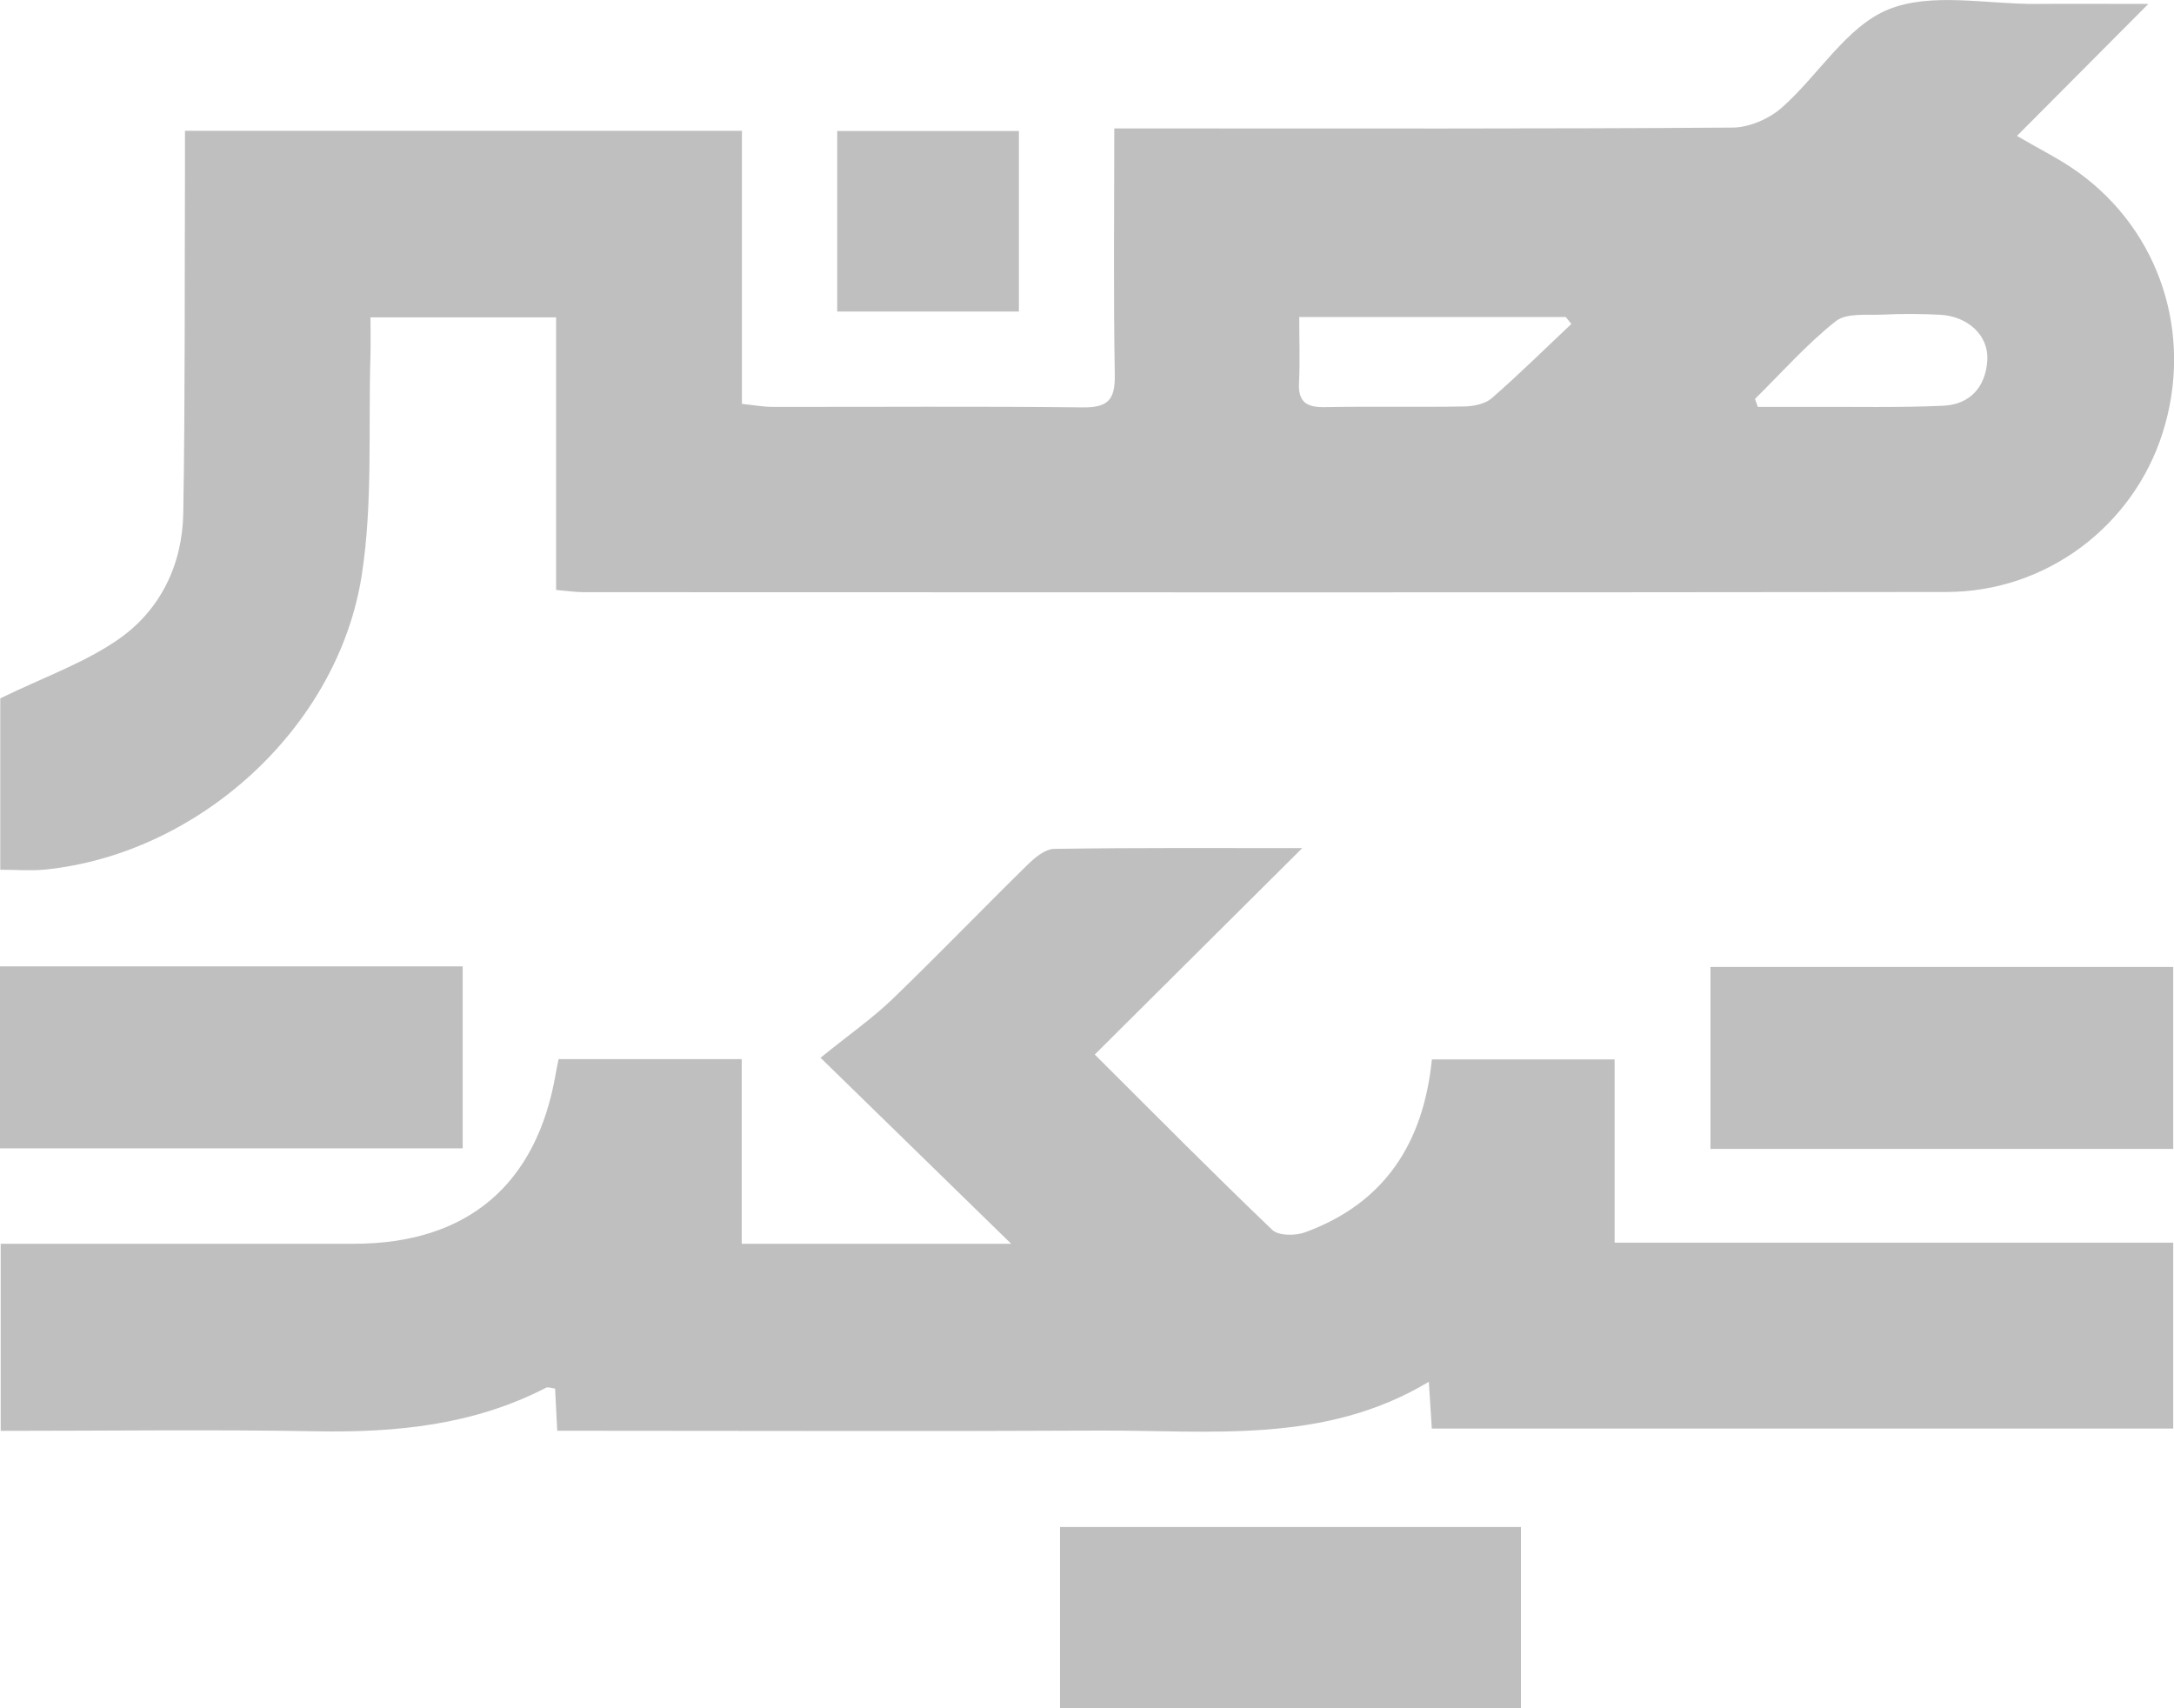 <svg width="56" height="44" viewBox="0 0 56 44" fill="none" xmlns="http://www.w3.org/2000/svg">
<g clip-path="url(#clip0_170_1734)">
<path d="M14.325 15.196V8.175H9.543C9.543 8.49 9.551 8.82 9.543 9.15C9.484 11.037 9.606 12.953 9.32 14.804C8.711 18.753 5.106 22 1.158 22.398C0.796 22.435 0.427 22.402 0.007 22.402V17.988C1.117 17.446 2.173 17.078 3.058 16.462C4.132 15.712 4.7 14.542 4.721 13.213C4.77 10.261 4.754 7.309 4.765 4.358C4.765 4.047 4.765 3.739 4.765 3.369H19.111V10.403C19.416 10.434 19.659 10.48 19.903 10.48C22.565 10.484 25.227 10.462 27.888 10.493C28.53 10.499 28.727 10.307 28.716 9.664C28.679 7.578 28.703 5.492 28.703 3.308H29.781C34.731 3.308 39.684 3.321 44.633 3.286C45.059 3.284 45.568 3.061 45.893 2.777C46.837 1.946 47.564 0.68 48.642 0.243C49.752 -0.208 51.175 0.112 52.461 0.101C53.319 0.094 54.178 0.101 55.339 0.101C54.114 1.332 53.049 2.403 51.955 3.501C52.527 3.837 53.057 4.095 53.531 4.436C55.654 5.965 56.507 8.634 55.706 11.153C54.942 13.556 52.706 15.246 50.142 15.248C38.437 15.264 26.733 15.255 15.028 15.253C14.831 15.253 14.637 15.222 14.327 15.196H14.325ZM40.478 8.346C40.43 8.287 40.382 8.225 40.334 8.166H33.467C33.467 8.776 33.489 9.316 33.461 9.854C33.434 10.355 33.657 10.495 34.122 10.486C35.321 10.464 36.522 10.491 37.723 10.469C37.961 10.464 38.255 10.405 38.426 10.257C39.131 9.642 39.797 8.984 40.478 8.343V8.346ZM45.206 10.274C45.23 10.342 45.256 10.412 45.28 10.48C45.725 10.48 46.173 10.48 46.618 10.48C47.763 10.475 48.909 10.502 50.051 10.451C50.743 10.421 51.149 9.97 51.191 9.279C51.23 8.641 50.693 8.145 49.97 8.107C49.485 8.083 48.996 8.079 48.511 8.103C48.094 8.123 47.564 8.053 47.284 8.276C46.533 8.87 45.891 9.601 45.206 10.276V10.274Z" fill="#BFBFBF"/>
<path d="M14.354 36.855C14.33 36.415 14.315 36.103 14.298 35.766C14.208 35.757 14.119 35.718 14.062 35.746C12.199 36.708 10.206 36.903 8.147 36.866C5.461 36.818 2.771 36.855 0.018 36.855V32.036C0.496 32.036 0.943 32.036 1.393 32.036C3.968 32.036 6.544 32.036 9.118 32.036C12.038 32.036 13.832 30.516 14.319 27.632C14.337 27.525 14.361 27.418 14.389 27.28H19.106V32.036C20.32 32.036 21.453 32.036 22.586 32.036C23.719 32.036 24.853 32.036 26.047 32.036C24.451 30.479 22.929 28.995 21.136 27.245C21.892 26.633 22.477 26.227 22.983 25.739C24.158 24.606 25.291 23.43 26.455 22.287C26.647 22.099 26.918 21.867 27.154 21.865C29.261 21.832 31.366 21.845 33.545 21.845C31.737 23.644 30.01 25.363 28.2 27.162C29.807 28.763 31.27 30.243 32.774 31.68C32.936 31.833 33.368 31.833 33.617 31.741C35.663 30.993 36.667 29.447 36.884 27.287H41.591V32.008H55.98V36.796H36.882C36.86 36.442 36.836 36.083 36.805 35.591C34.115 37.209 31.187 36.835 28.318 36.848C23.997 36.87 19.678 36.853 15.357 36.853H14.357L14.354 36.855Z" fill="#BFBFBF"/>
<path d="M11.918 24.891V29.578H0V24.891H11.918Z" fill="#BFBFBF"/>
<path d="M44.06 29.593V24.906H55.98V29.593H44.06Z" fill="#BFBFBF"/>
<path d="M27.305 44V39.332H39.178V44H27.305Z" fill="#BFBFBF"/>
<path d="M21.566 8.024V3.374H26.246V8.024H21.566Z" fill="#BFBFBF"/>
</g>
<defs>
<clipPath id="clip0_170_1734">
<rect width="56" height="44" fill="white"/>
</clipPath>
</defs>
</svg>
